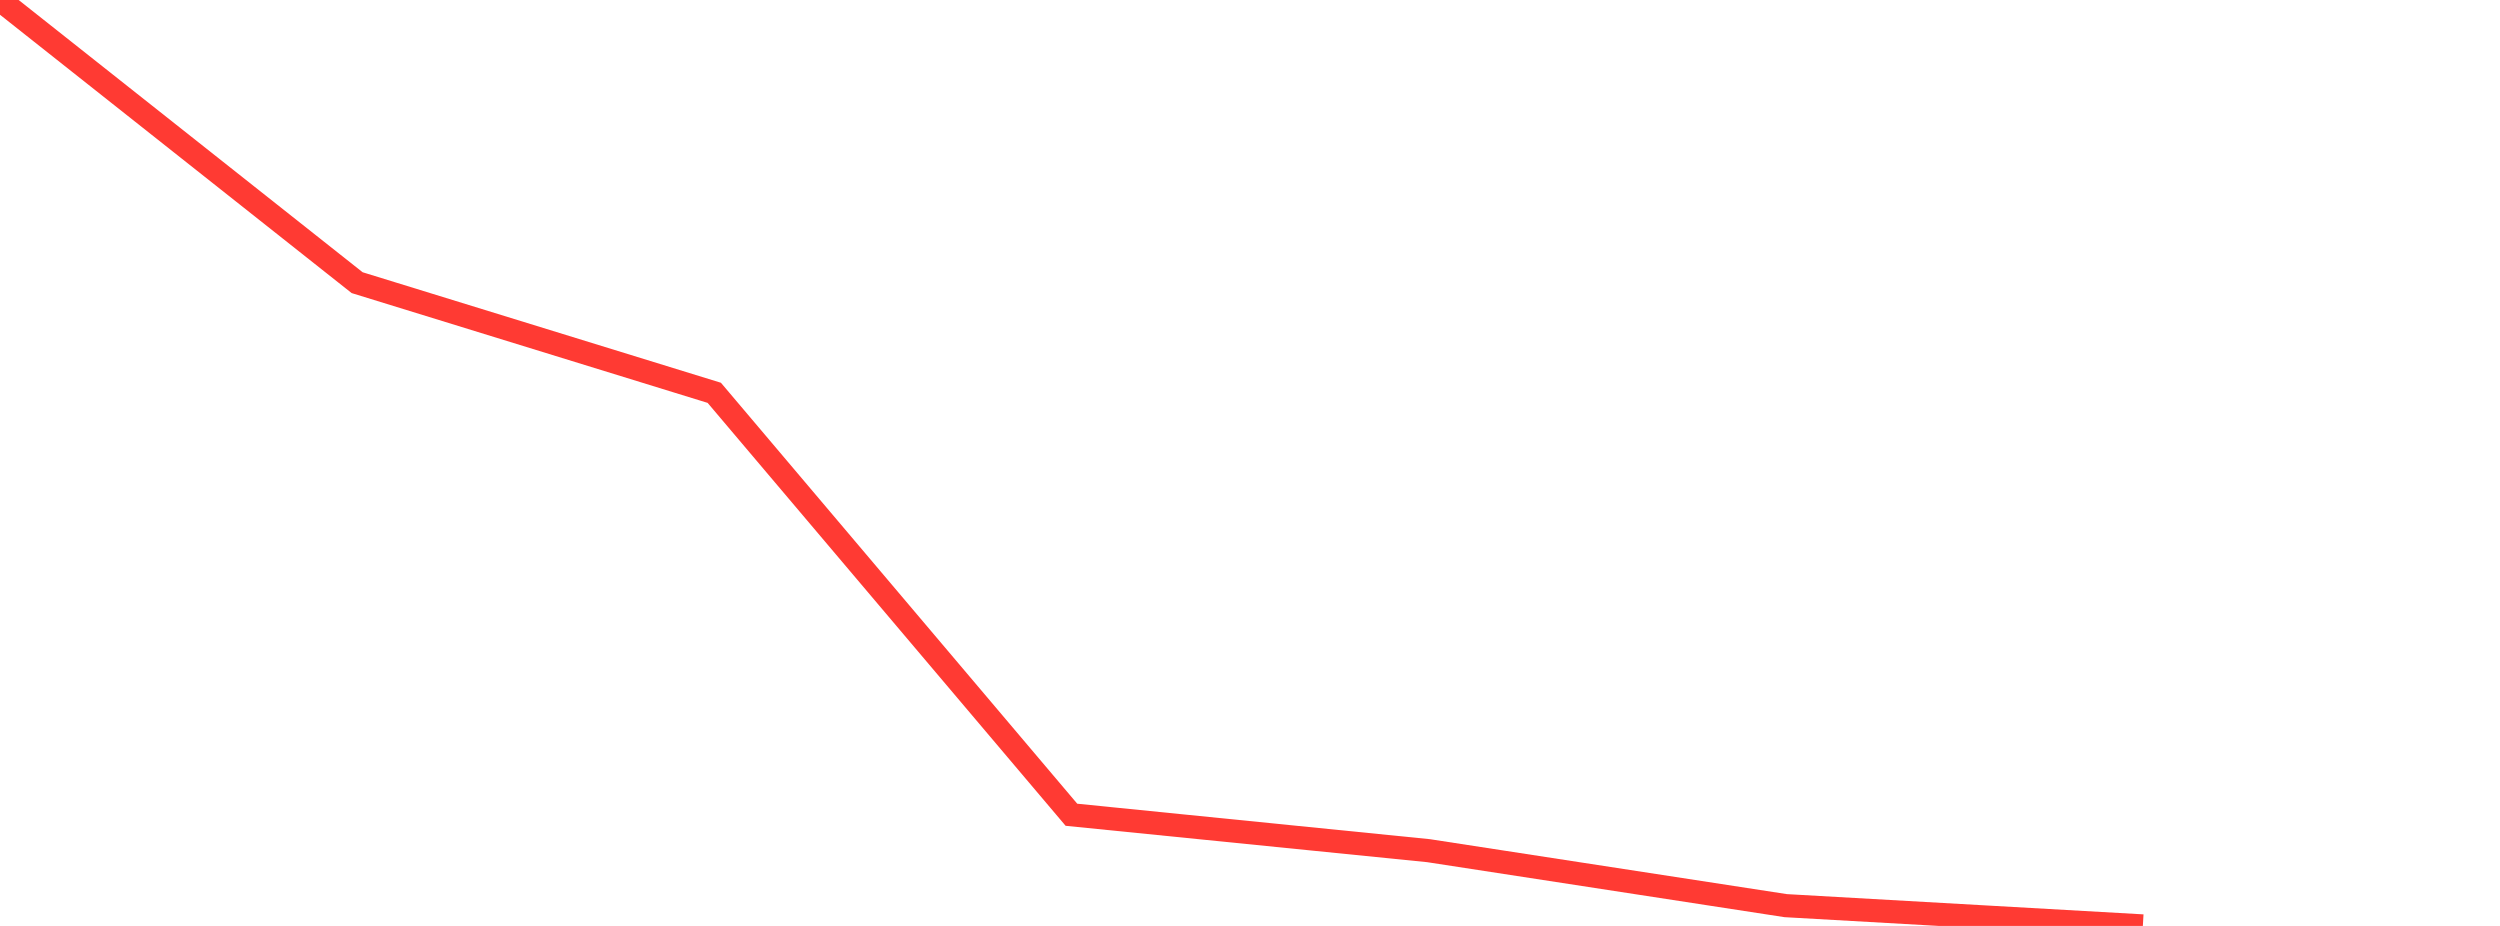 <?xml version="1.0" standalone="no"?>
<!DOCTYPE svg PUBLIC "-//W3C//DTD SVG 1.1//EN" "http://www.w3.org/Graphics/SVG/1.1/DTD/svg11.dtd">

<svg width="135" height="50" viewBox="0 0 135 50" preserveAspectRatio="none" 
  xmlns="http://www.w3.org/2000/svg"
  xmlns:xlink="http://www.w3.org/1999/xlink">


<polyline points="0.0, 0.0 19.286, 15.264 38.571, 21.212 57.857, 43.997 77.143, 45.937 96.429, 48.905 115.714, 50.0" fill="none" stroke="#ff3a33" stroke-width="1.25"/>

</svg>